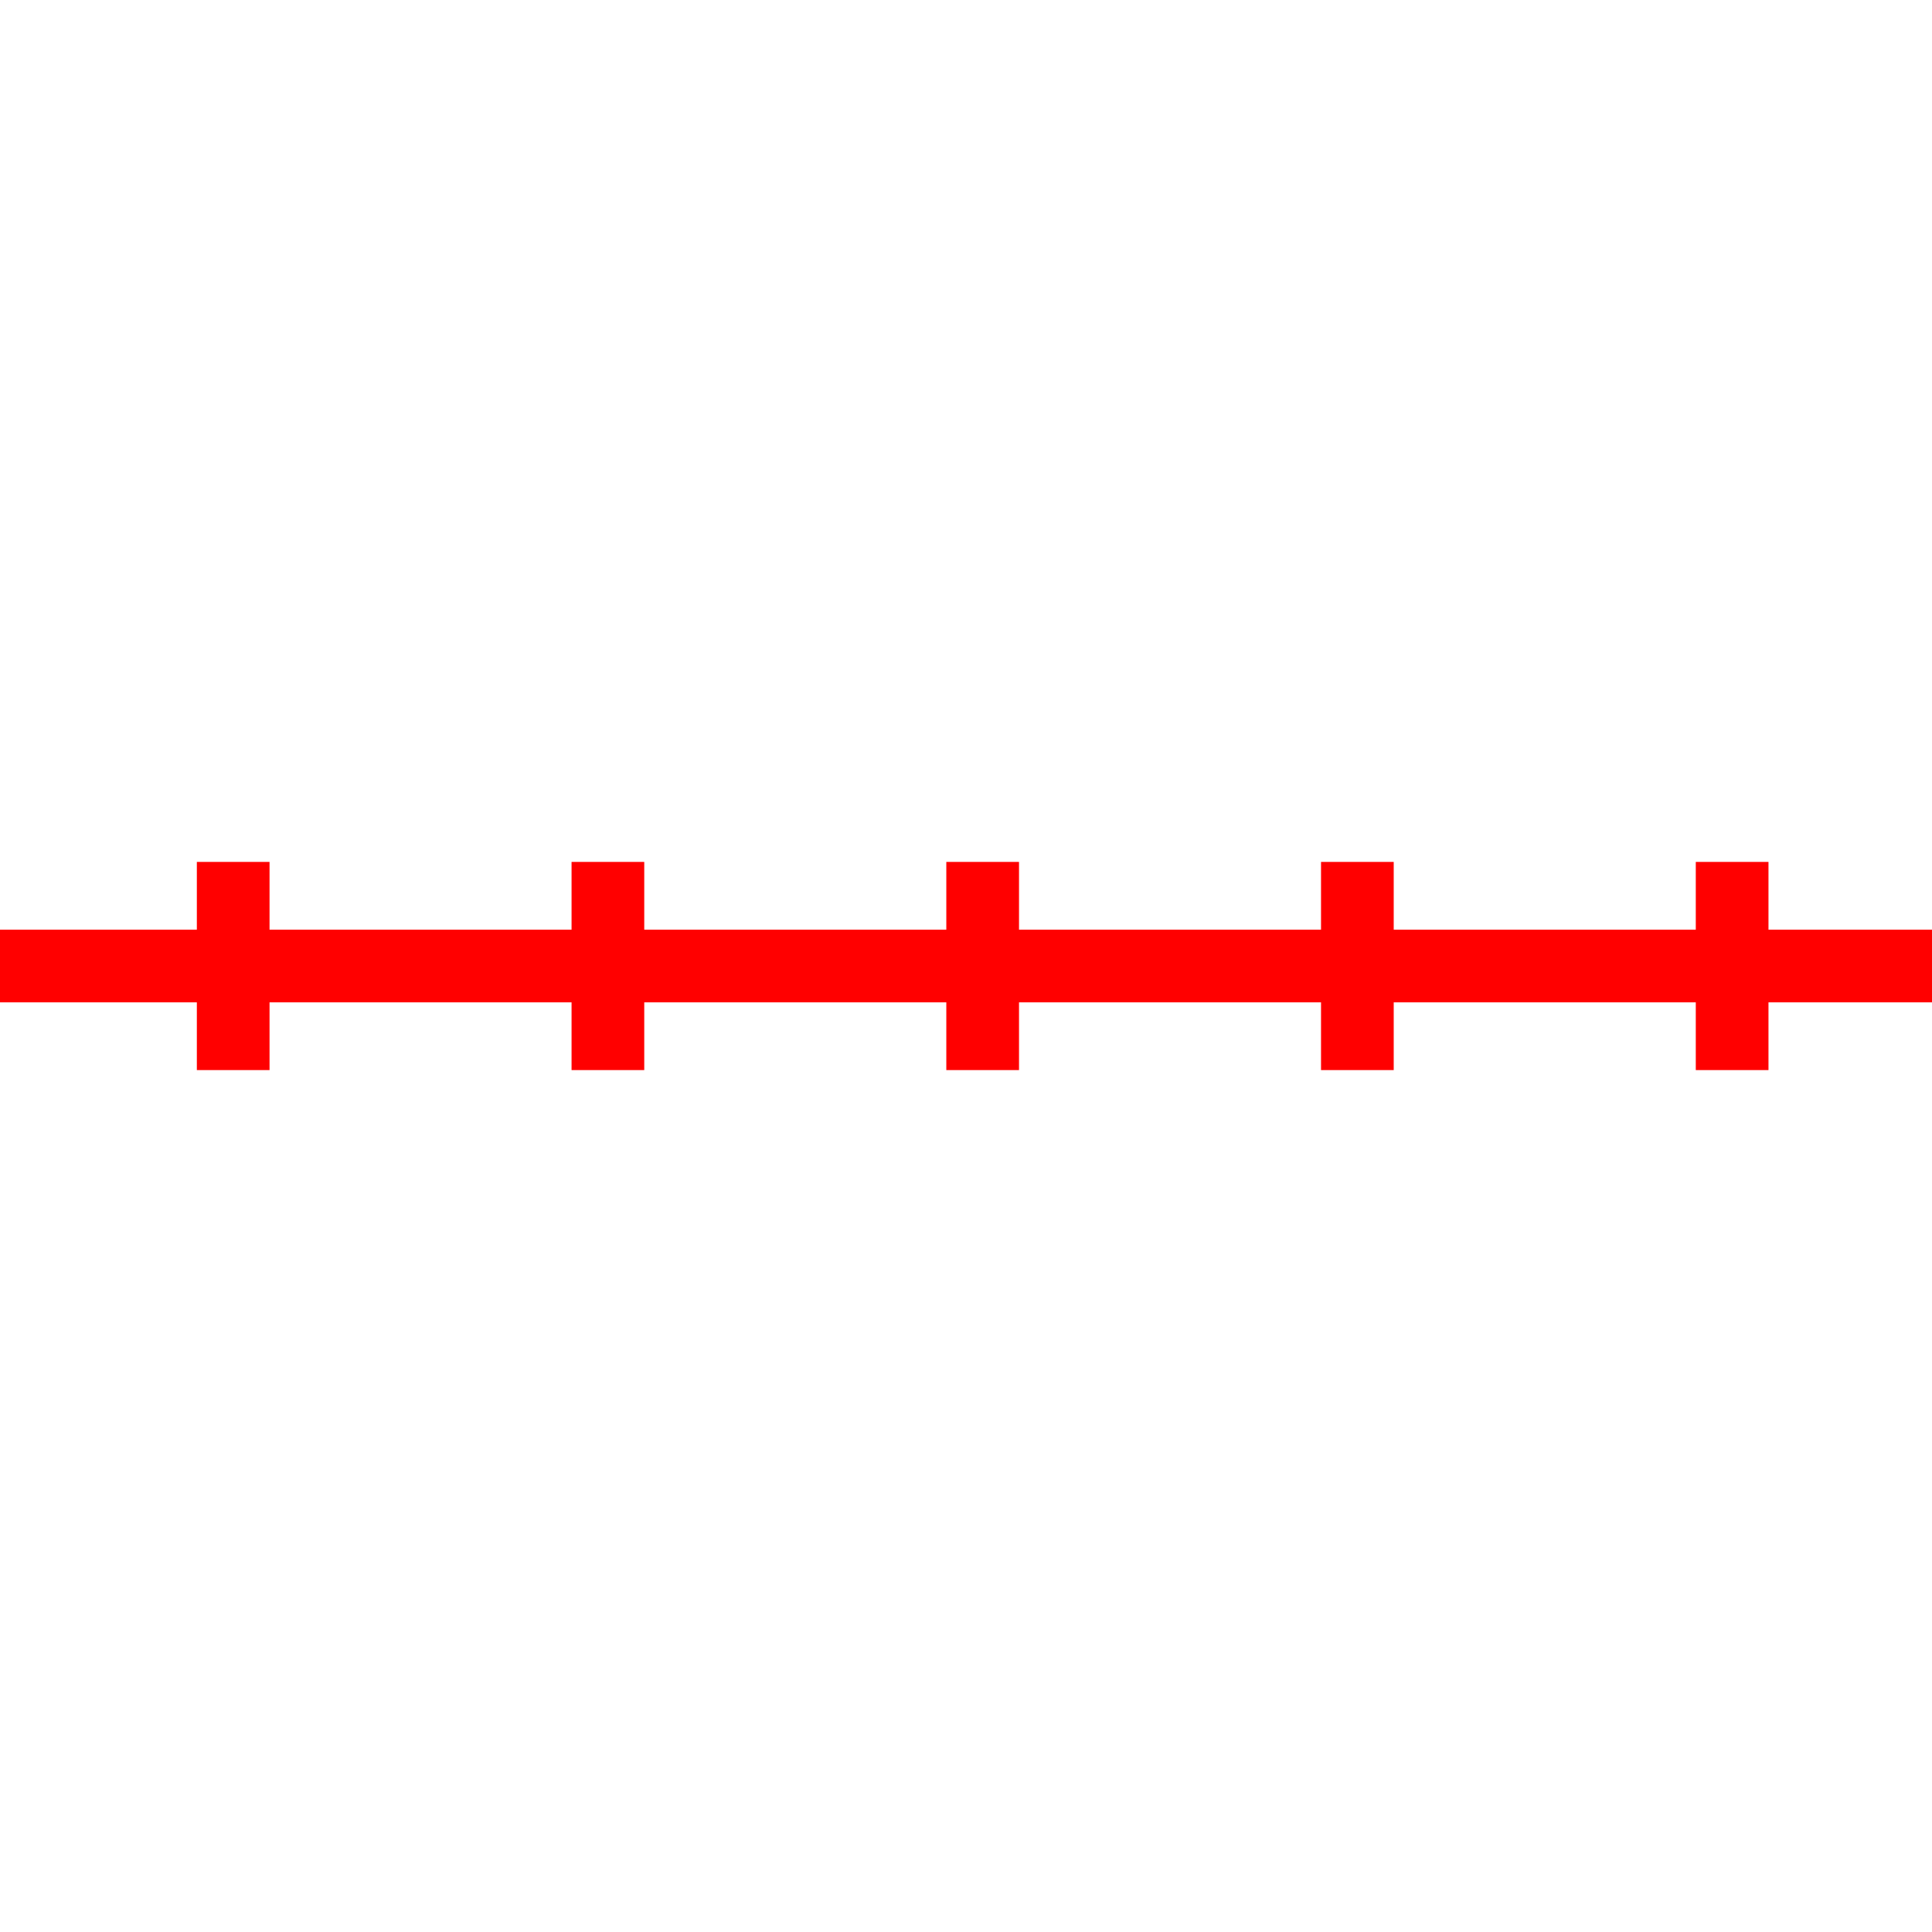 <svg id="图层_1" data-name="图层 1" xmlns="http://www.w3.org/2000/svg" viewBox="0 0 400 400"><defs><style>.cls-1{fill:none;stroke:red;stroke-miterlimit:10;stroke-width:15.05px;}</style></defs><line class="cls-1" y1="200" x2="400" y2="200"/><line class="cls-1" x1="48.28" y1="178.45" x2="48.28" y2="221.55"/><line class="cls-1" x1="125.86" y1="178.45" x2="125.86" y2="221.55"/><line class="cls-1" x1="203.45" y1="178.45" x2="203.45" y2="221.55"/><line class="cls-1" x1="281.03" y1="178.45" x2="281.03" y2="221.55"/><line class="cls-1" x1="358.62" y1="178.45" x2="358.62" y2="221.55"/></svg>